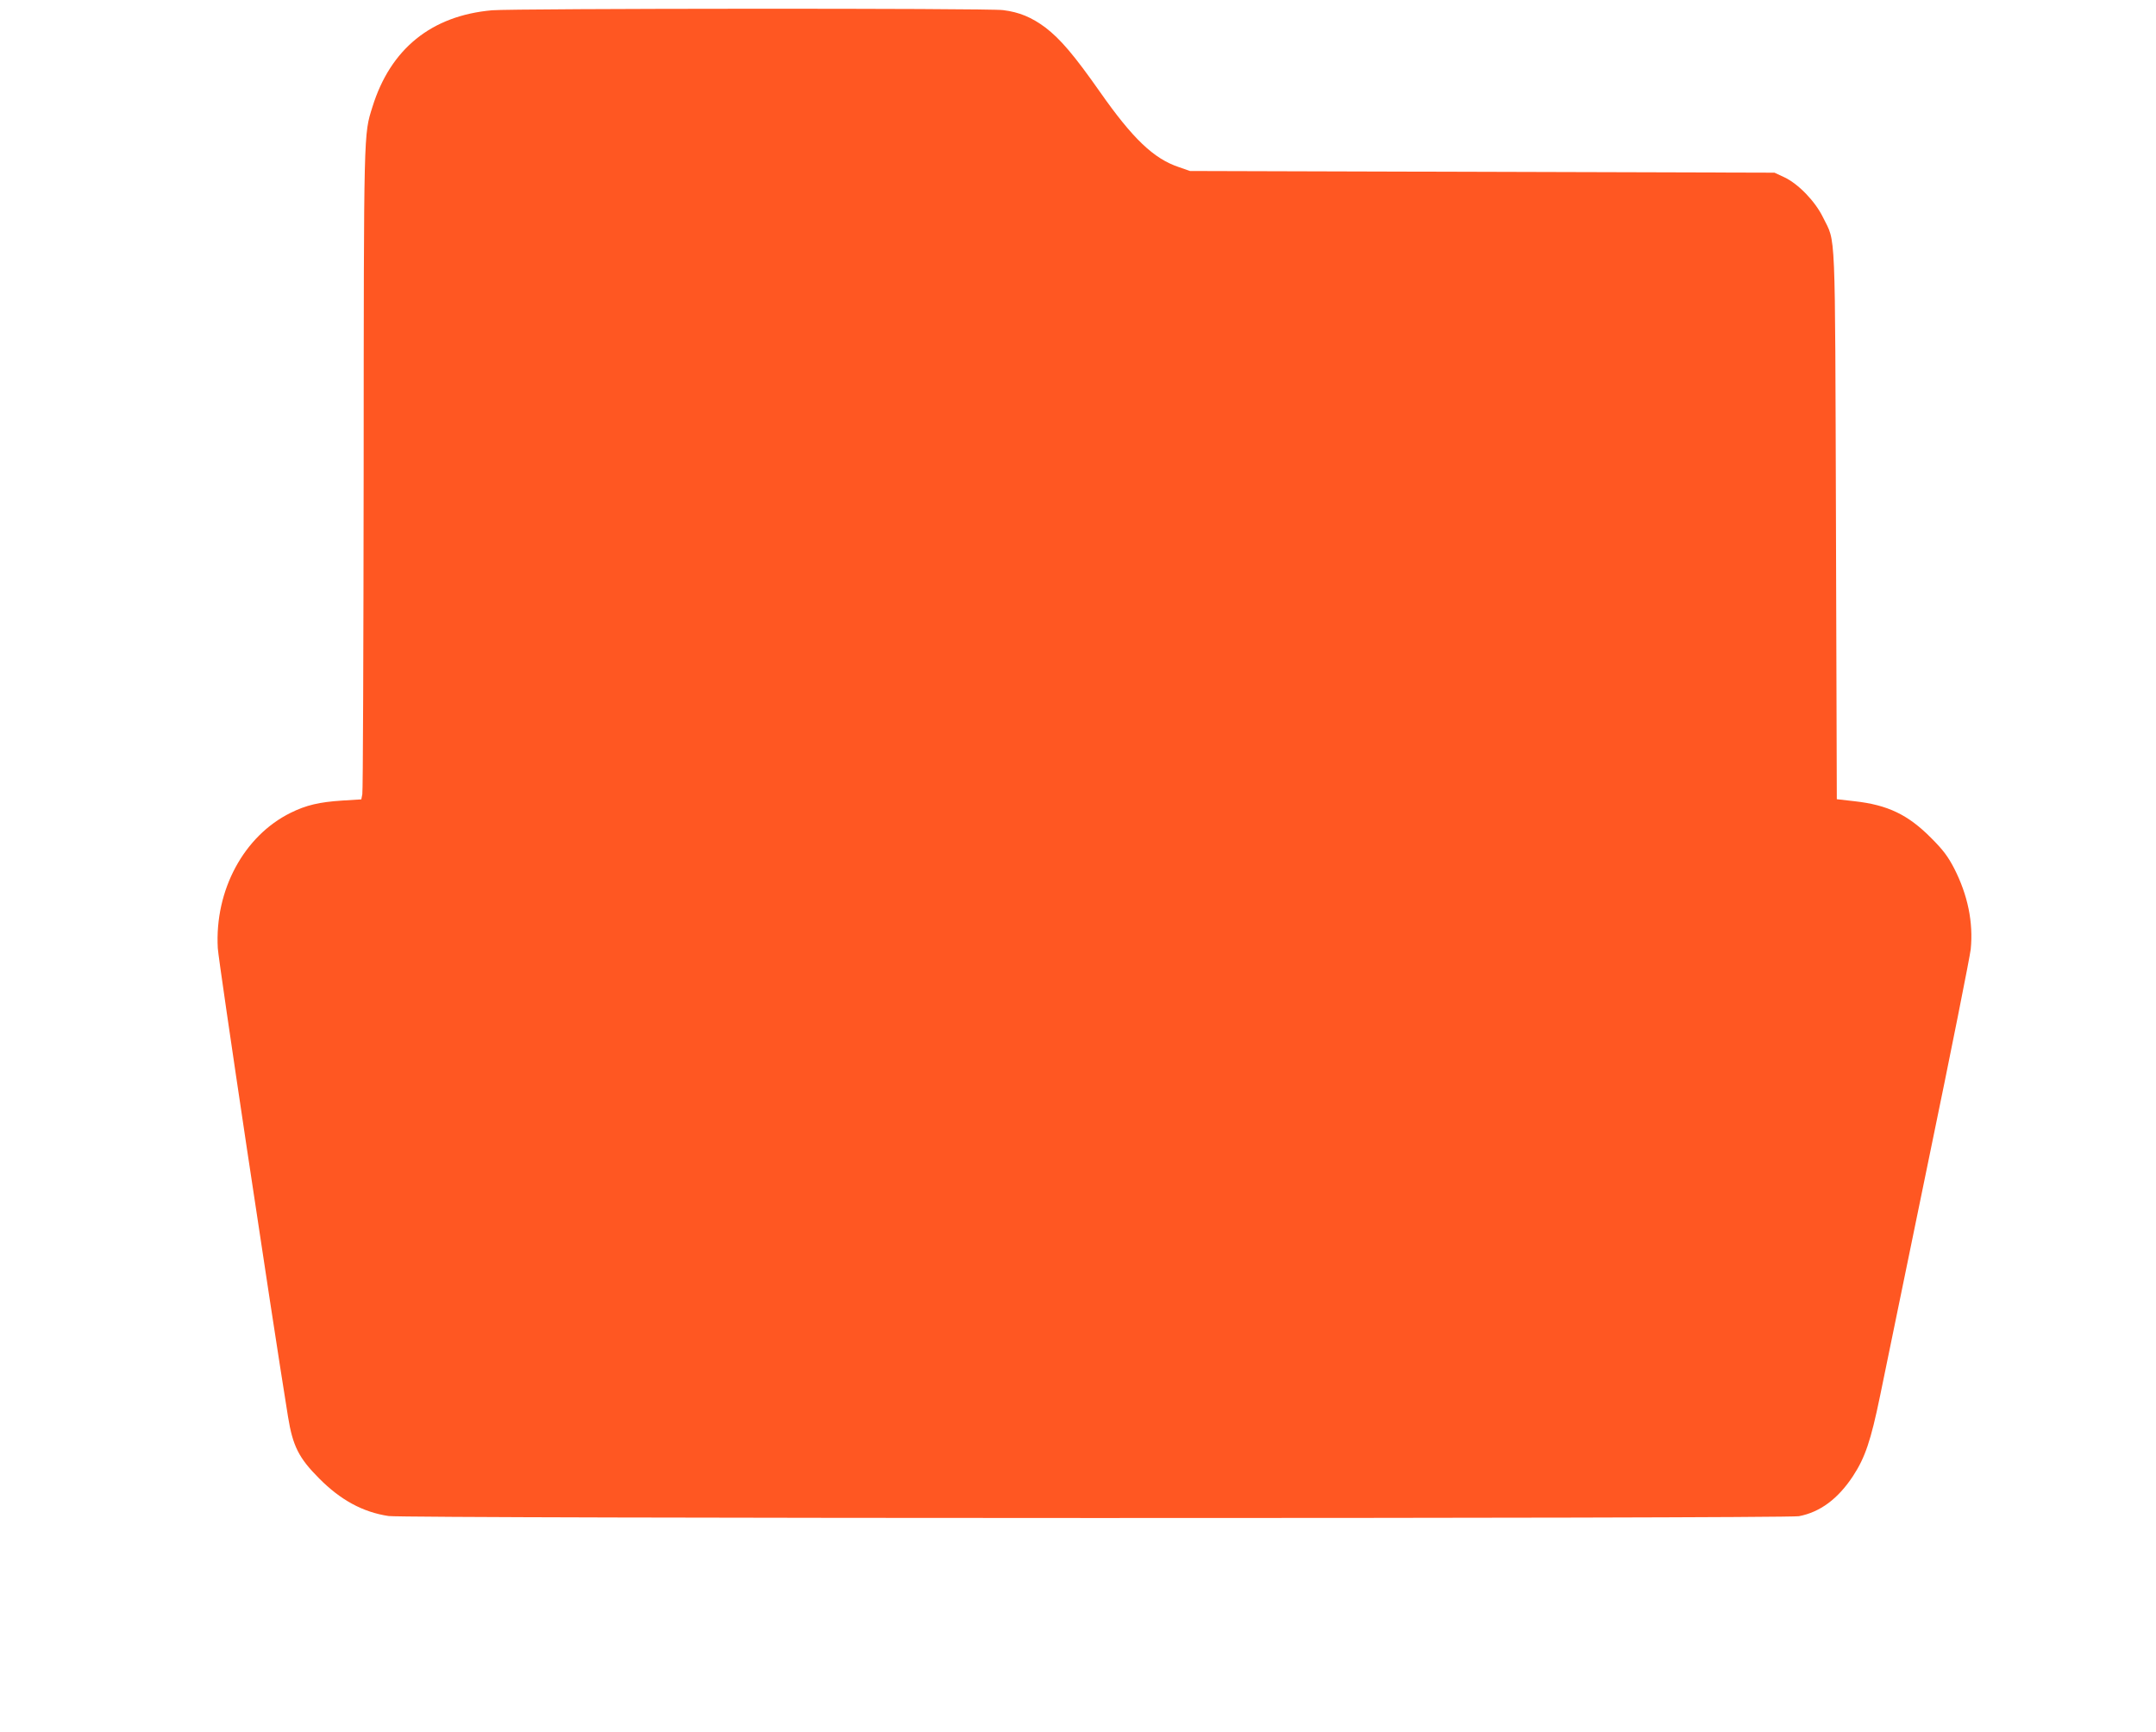 <?xml version="1.0" standalone="no"?>
<!DOCTYPE svg PUBLIC "-//W3C//DTD SVG 20010904//EN"
 "http://www.w3.org/TR/2001/REC-SVG-20010904/DTD/svg10.dtd">
<svg version="1.0" xmlns="http://www.w3.org/2000/svg"
 width="1280pt" height="1028pt" viewBox="0 0 1280 1028"
 preserveAspectRatio="xMidYMid meet">
<g transform="translate(0,1028) scale(0.1,-0.1)"
fill="#ff5722" stroke="none">
<path d="M2921 10219 c-360 -32 -603 -229 -710 -574 -52 -166 -51 -120 -52
-2155 -1 -1042 -4 -1908 -8 -1925 l-6 -30 -113 -7 c-137 -9 -214 -27 -307 -73
-277 -137 -451 -459 -432 -803 4 -76 317 -2164 417 -2782 28 -173 64 -245 185
-366 127 -128 259 -200 412 -223 97 -15 8296 -16 8373 -1 126 24 232 103 321
238 72 110 106 210 161 477 27 132 157 764 289 1405 133 641 244 1201 249
1245 16 159 -17 321 -98 480 -37 71 -65 109 -137 181 -137 138 -257 196 -455
218 l-105 12 -5 1624 c-6 1815 0 1672 -77 1830 -47 96 -147 199 -230 238 l-58
27 -1735 5 -1735 5 -66 23 c-150 50 -274 169 -469 447 -153 218 -235 314 -324
382 -81 60 -154 91 -251 103 -87 12 -2904 10 -3034 -1z"/>
</g>
</svg>

